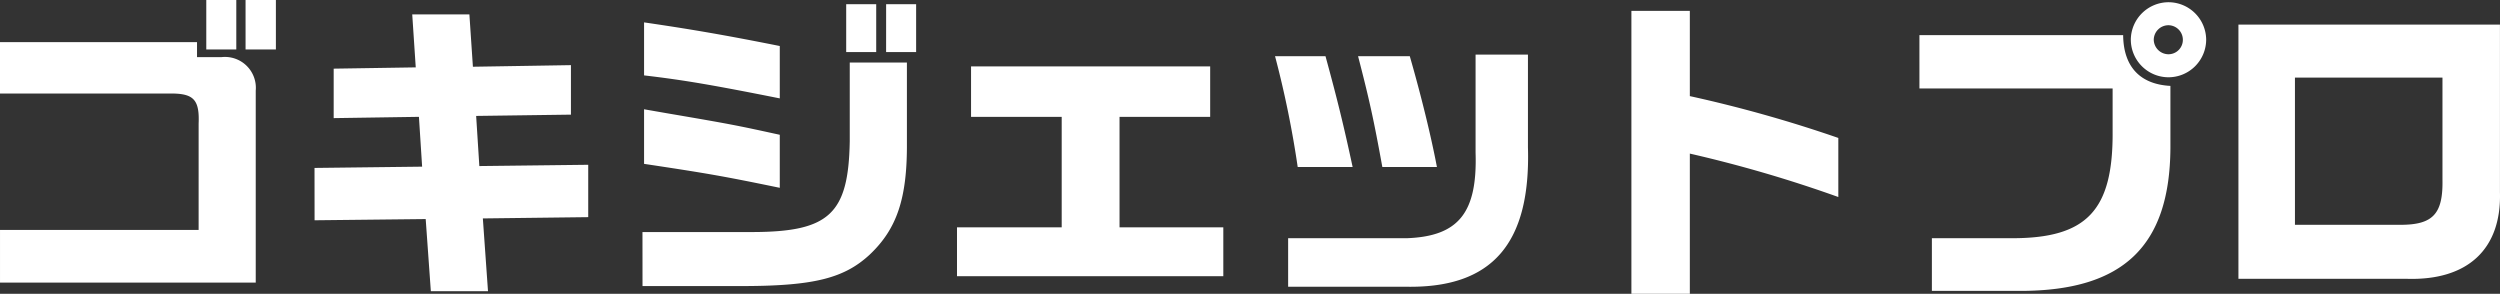 <svg xmlns="http://www.w3.org/2000/svg" width="242.704" height="28.52" viewBox="0 0 242.704 28.52"><rect x="0" y="0" width="242.704" height="28.52" fill="#333333" stroke="none"/><path data-name="パス 639" d="M0 4.092v4.991h16.927c1.922.062 2.449.713 2.356 2.914V22.32H.001v5.115h24.826V8.804a3 3 0 00-3.348-3.255h-2.352V4.092zM20.026 0v4.8h2.914V0zm3.813 4.8h2.945V0h-2.945zm6.7 16.585l10.788-.118.5 7.006h5.549l-.5-7.068 10.23-.124v-5.084l-10.571.124-.31-4.867 9.202-.125V6.324l-9.517.155-.341-5.084H40.02l.341 5.146-7.967.124v4.802l8.277-.124.31 4.836-10.447.124zm31.837 6.386h10.013c6.665-.031 9.579-.775 12.028-3.038 2.666-2.511 3.658-5.487 3.627-10.85V6.071h-5.549v7.657c-.124 7.037-1.984 8.773-9.393 8.8h-10.73zM75.702 4.467c-5.27-1.054-8.711-1.643-13.175-2.294v5.146c3.968.465 6.789.961 13.175 2.232zm0 8.618c-4.123-.9-4.526-.992-10.881-2.077l-2.294-.4v5.3c6.386.961 7.75 1.209 13.175 2.325zM82.15.406v4.65h2.914V.406zm3.875 4.65h2.914V.406h-2.912zm6.882 17.016v4.743h25.854v-4.743h-10.075V11.346h8.8v-4.9H94.271v4.9h8.8v10.726zm30.876-16.616a97.094 97.094 0 012.2 10.757h5.333c-.868-4.03-1.457-6.448-2.635-10.757zm19.468-.155v9.517c.186 5.828-1.643 8.122-6.665 8.308h-11.532v4.712h11.532c8.277.124 12.028-4.185 11.749-13.547v-8.99zm-11.408.155c1.085 4.185 1.519 6.138 2.356 10.757h5.3c-.558-2.945-1.519-6.882-2.635-10.757zm26.536-4.4V28.52h5.673V14.911a126.529 126.529 0 0114.415 4.216v-5.735a128.2 128.2 0 00-14.415-4.061V1.054zm27.962 7.531h18.755v4.154c.062 7.657-2.48 10.385-9.734 10.385h-7.812v5.115h8.677c9.923-.031 14.418-4.374 14.48-13.857V8.339c-2.945-.155-4.557-1.86-4.588-4.929h-19.778zm24.242-8.37a3.672 3.672 0 00-3.72 3.627 3.665 3.665 0 003.658 3.658 3.665 3.665 0 003.658-3.658 3.666 3.666 0 00-3.596-3.627zm-.093 2.232a1.416 1.416 0 011.426 1.4 1.4 1.4 0 01-1.426 1.418 1.437 1.437 0 01-1.4-1.426 1.43 1.43 0 011.4-1.392zm6.82-.062v24.68h16.337c5.921.186 9.207-2.883 9.052-8.4V2.387zm5.487 19.437V7.533h14.322v9.92c.062 3.317-.93 4.371-4.061 4.371z" fill="#fff"/></svg>